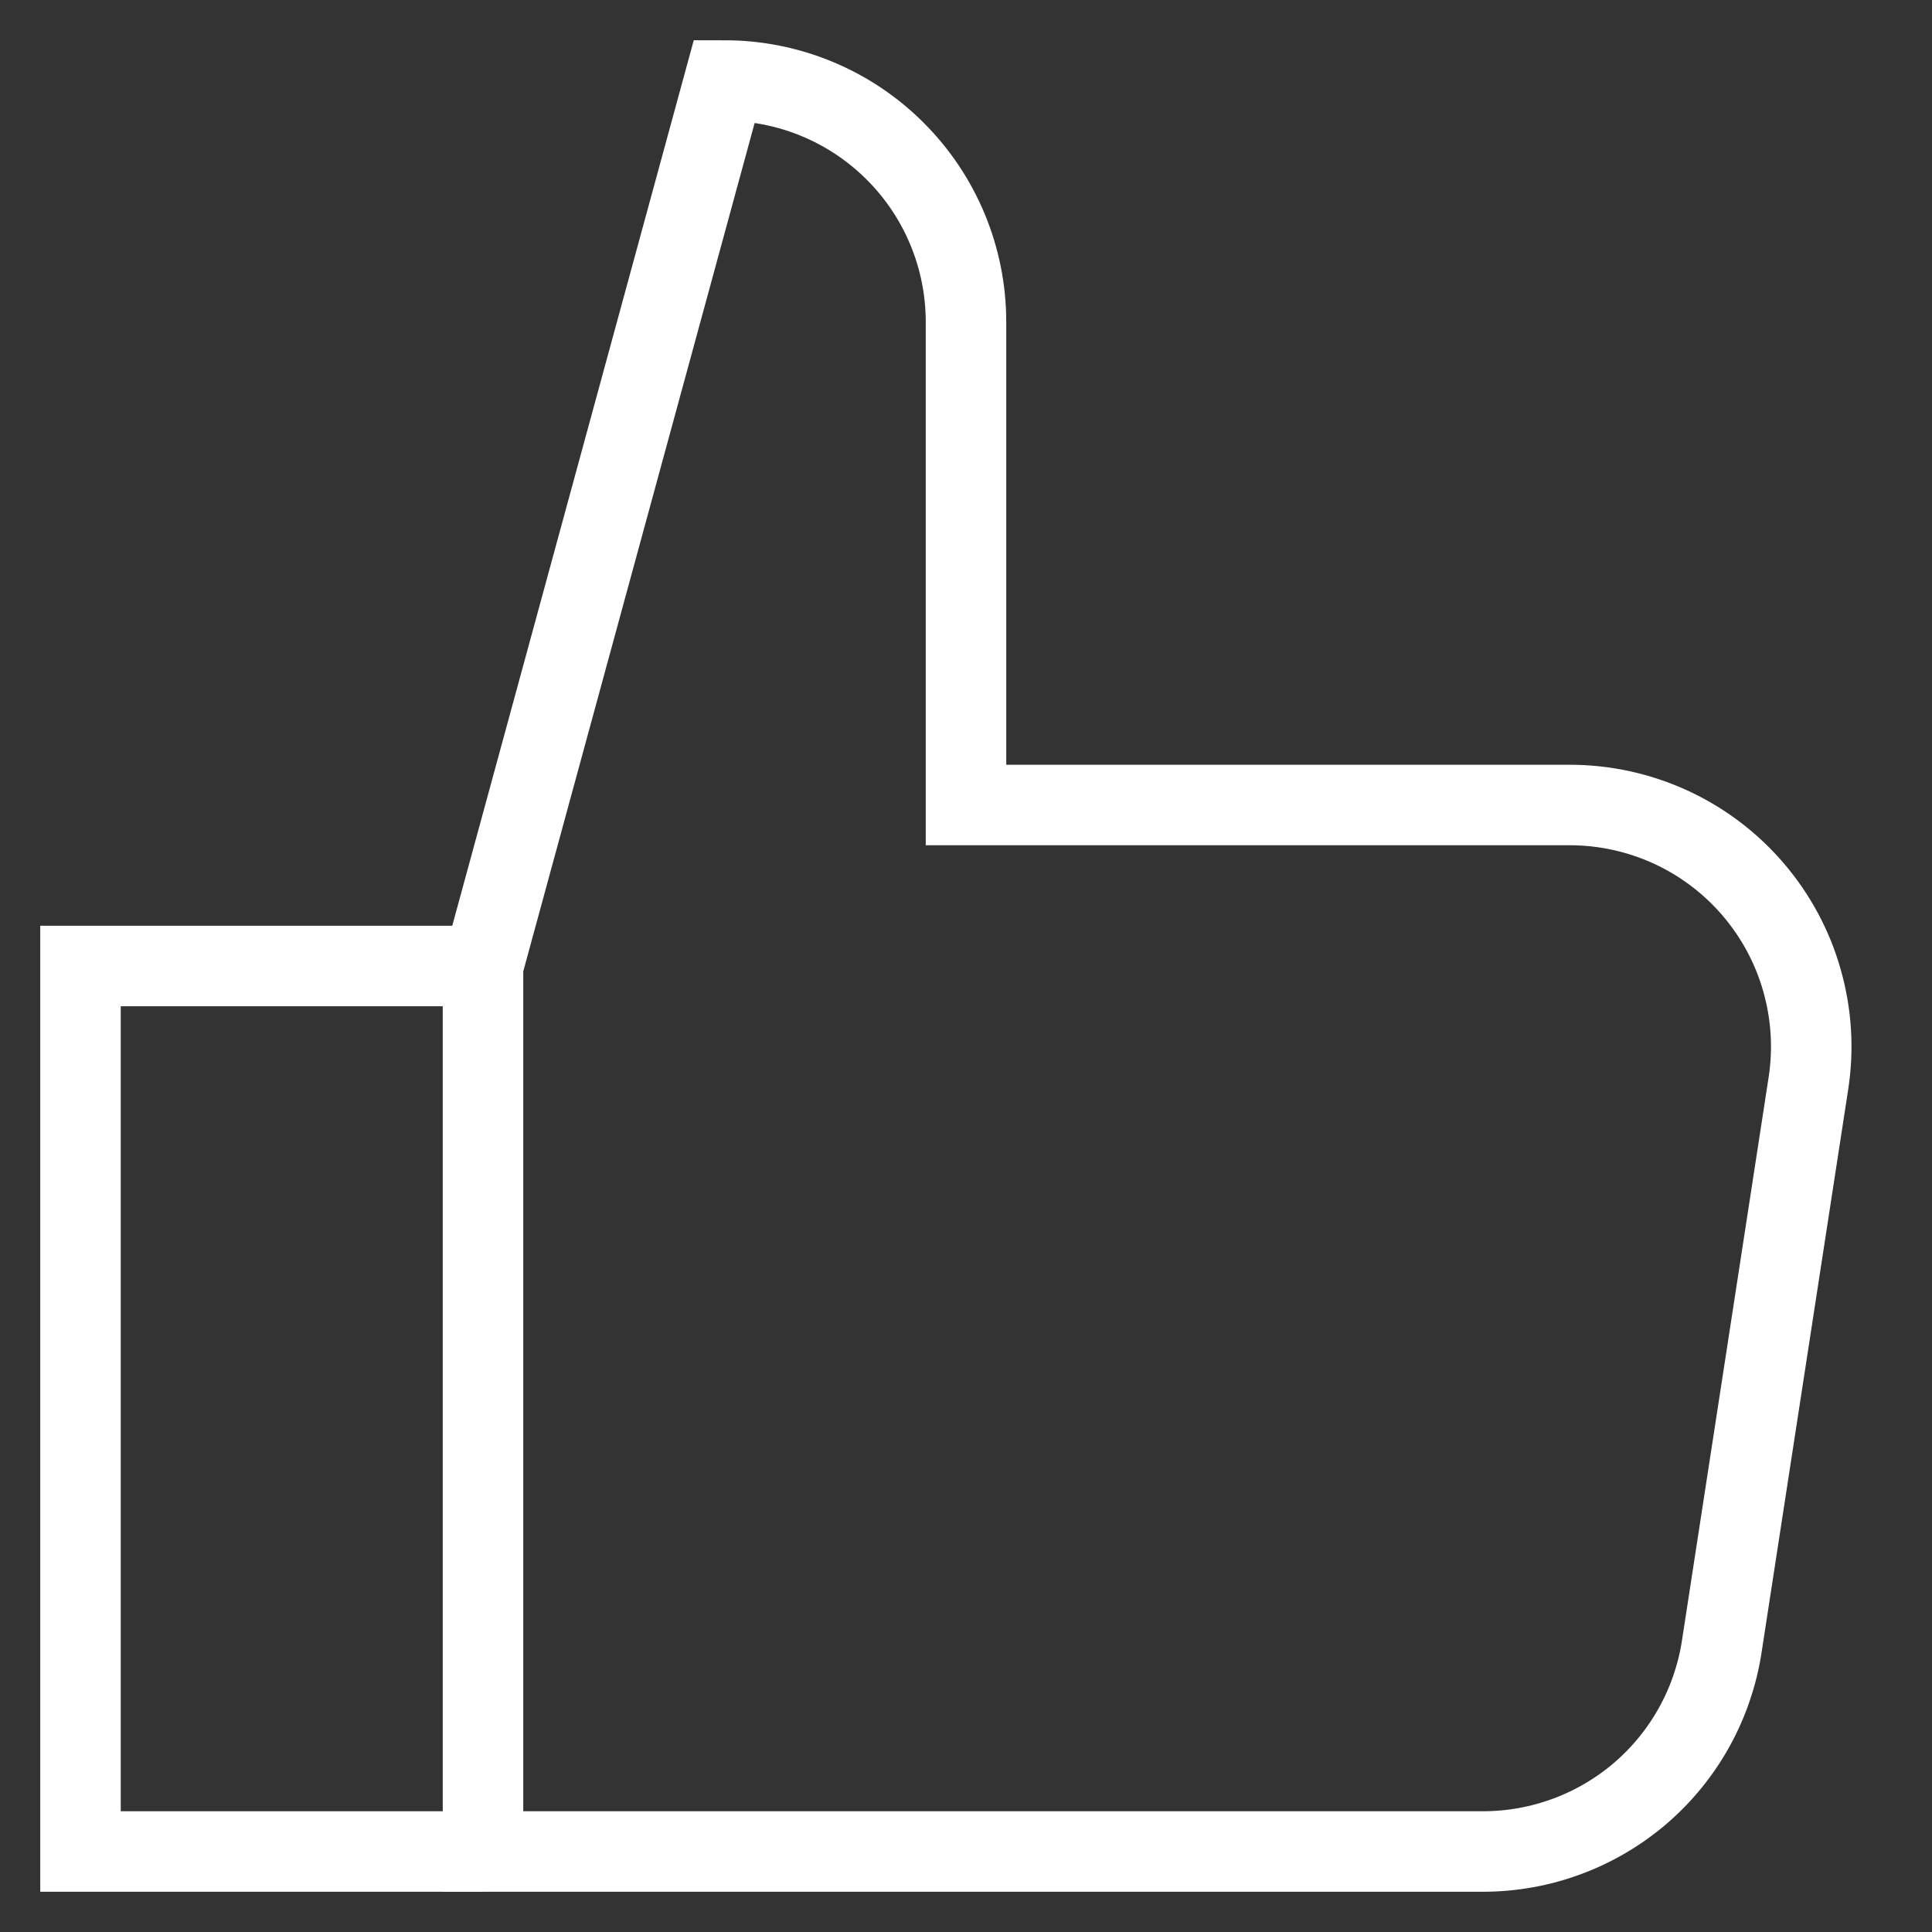 <svg width="24" height="24" viewBox="0 0 24 24" fill="none" xmlns="http://www.w3.org/2000/svg">
<rect x="0" y="0" width="24" height="24" fill="#333333" stroke="none"/>
<path d="M6 23H1V12H6" stroke="white" stroke-miterlimit="10"/>
<path d="M6 12L9 1C9.796 1 10.559 1.316 11.121 1.879C11.684 2.441 12 3.204 12 4V10H19.5C19.933 10 20.36 10.094 20.753 10.274C21.146 10.455 21.495 10.718 21.777 11.047C22.058 11.375 22.266 11.76 22.384 12.176C22.503 12.592 22.531 13.028 22.465 13.456L21.388 20.456C21.279 21.164 20.921 21.809 20.378 22.276C19.834 22.742 19.142 22.999 18.426 23H6V12Z" stroke="white" stroke-miterlimit="10" stroke-linecap="square"/>
</svg>
